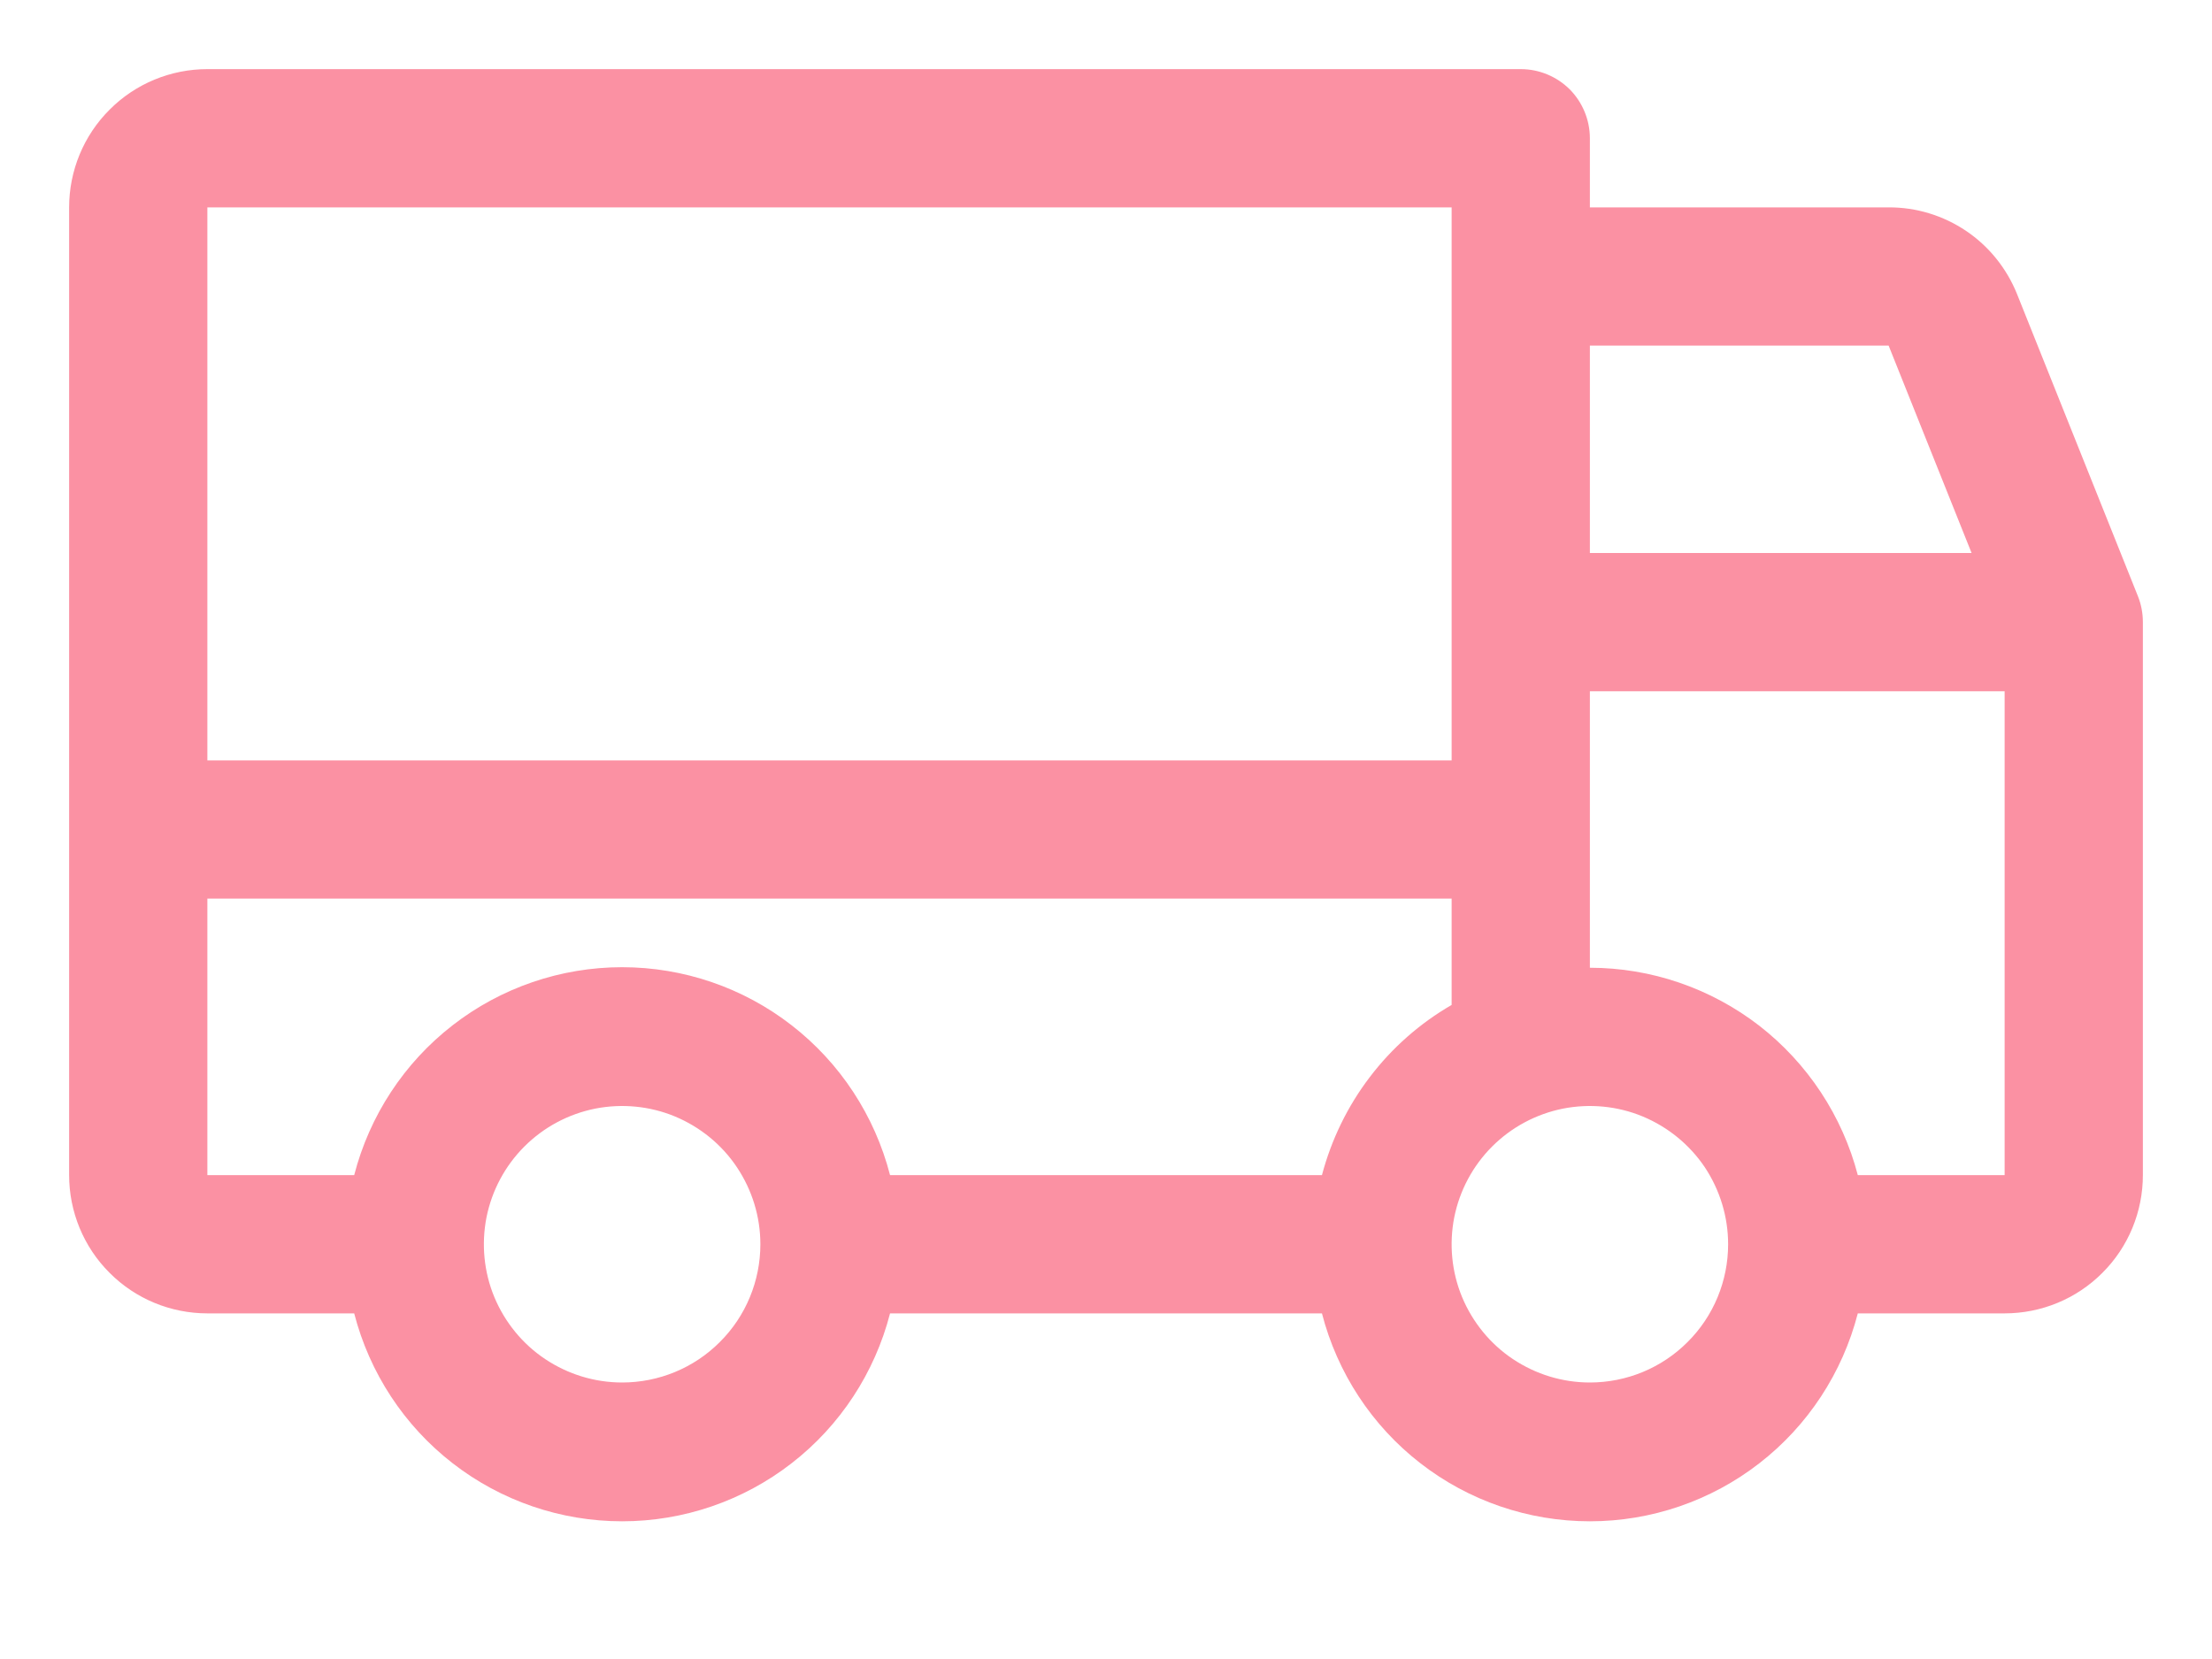 <svg width="16" height="12" viewBox="0 0 16 12" fill="none" xmlns="http://www.w3.org/2000/svg">
<path d="M15.464 4.312L14.589 2.125C14.514 1.94 14.386 1.781 14.221 1.67C14.056 1.559 13.861 1.499 13.661 1.5H11.5V1C11.5 0.867 11.447 0.74 11.354 0.646C11.26 0.553 11.133 0.5 11 0.5H1.5C1.235 0.5 0.98 0.605 0.793 0.793C0.605 0.98 0.5 1.235 0.5 1.5V8.5C0.5 8.765 0.605 9.02 0.793 9.207C0.98 9.395 1.235 9.5 1.5 9.5H2.562C2.673 9.93 2.923 10.312 3.274 10.584C3.624 10.856 4.056 11.004 4.5 11.004C4.944 11.004 5.376 10.856 5.726 10.584C6.077 10.312 6.327 9.93 6.438 9.5H9.562C9.673 9.93 9.923 10.312 10.274 10.584C10.624 10.856 11.056 11.004 11.5 11.004C11.944 11.004 12.376 10.856 12.726 10.584C13.077 10.312 13.327 9.93 13.438 9.5H14.5C14.765 9.5 15.02 9.395 15.207 9.207C15.395 9.02 15.5 8.765 15.5 8.5V4.5C15.5 4.436 15.488 4.372 15.464 4.312ZM11.5 2.5H13.661L14.261 4H11.5V2.5ZM1.5 1.5H10.5V5.5H1.5V1.5ZM4.5 10C4.302 10 4.109 9.941 3.944 9.831C3.78 9.722 3.652 9.565 3.576 9.383C3.5 9.2 3.481 8.999 3.519 8.805C3.558 8.611 3.653 8.433 3.793 8.293C3.933 8.153 4.111 8.058 4.305 8.019C4.499 7.981 4.7 8 4.883 8.076C5.065 8.152 5.222 8.28 5.331 8.444C5.441 8.609 5.5 8.802 5.5 9C5.5 9.265 5.395 9.52 5.207 9.707C5.02 9.895 4.765 10 4.5 10ZM9.562 8.5H6.438C6.327 8.07 6.077 7.688 5.726 7.416C5.376 7.144 4.944 6.996 4.5 6.996C4.056 6.996 3.624 7.144 3.274 7.416C2.923 7.688 2.673 8.07 2.562 8.5H1.5V6.5H10.5V7.269C10.27 7.402 10.069 7.579 9.908 7.791C9.747 8.002 9.63 8.243 9.562 8.5ZM11.5 10C11.302 10 11.109 9.941 10.944 9.831C10.78 9.722 10.652 9.565 10.576 9.383C10.5 9.2 10.481 8.999 10.519 8.805C10.558 8.611 10.653 8.433 10.793 8.293C10.933 8.153 11.111 8.058 11.305 8.019C11.499 7.981 11.7 8 11.883 8.076C12.065 8.152 12.222 8.28 12.332 8.444C12.441 8.609 12.5 8.802 12.5 9C12.5 9.265 12.395 9.52 12.207 9.707C12.02 9.895 11.765 10 11.5 10ZM14.5 8.5H13.438C13.326 8.071 13.075 7.691 12.725 7.419C12.374 7.148 11.943 7 11.5 7V5H14.5V8.5Z" fill="#FB91A3"/>
</svg>
